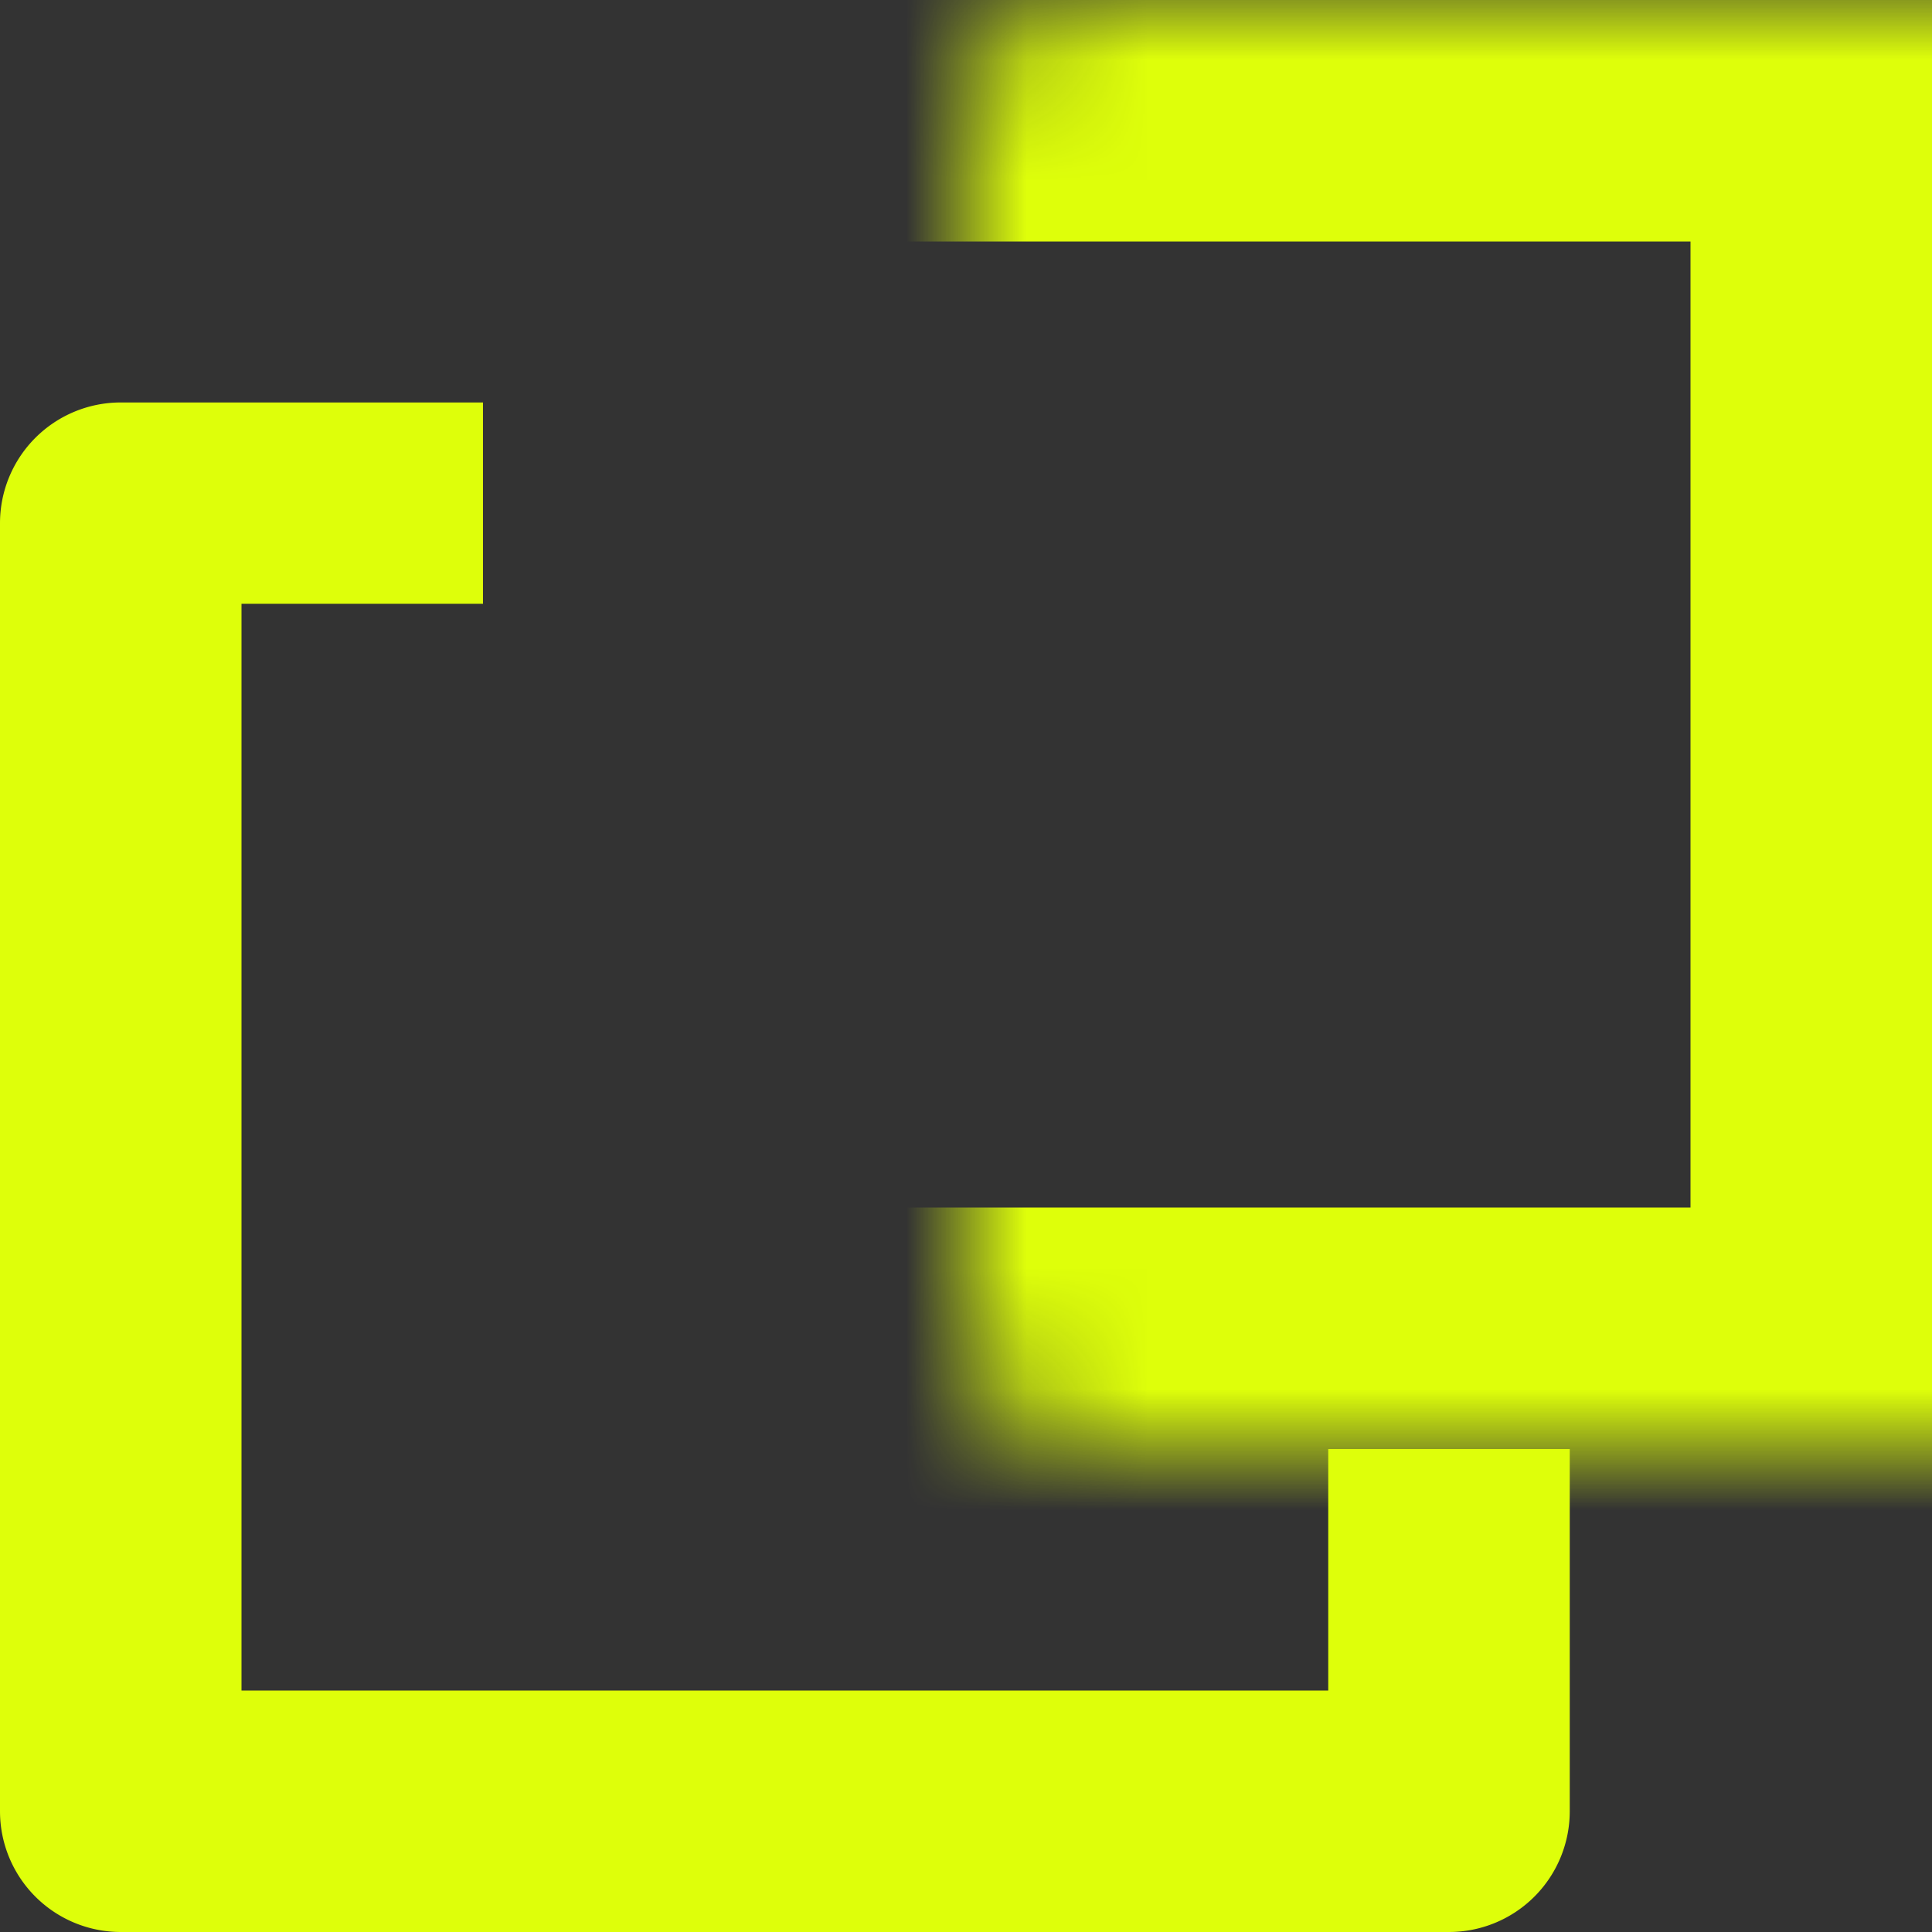 <svg xmlns="http://www.w3.org/2000/svg" fill="none" viewBox="0 0 16 16"><rect x="0" y="0" width="16" height="16" fill="#333333" stroke="none"/><mask id="a" fill="#fff"><rect width="12" height="12" x="4" rx="1"/></mask><rect width="12" height="12" x="4" stroke="#DEFF0A" stroke-width="4" mask="url(#a)" rx="1"/><path fill="#DEFF0A" d="M0 4.333a1 1 0 0 1 1-1h3V5H2v9h9v-2h2v3a1 1 0 0 1-1 1H1a1 1 0 0 1-1-1V4.333Z"/></svg>